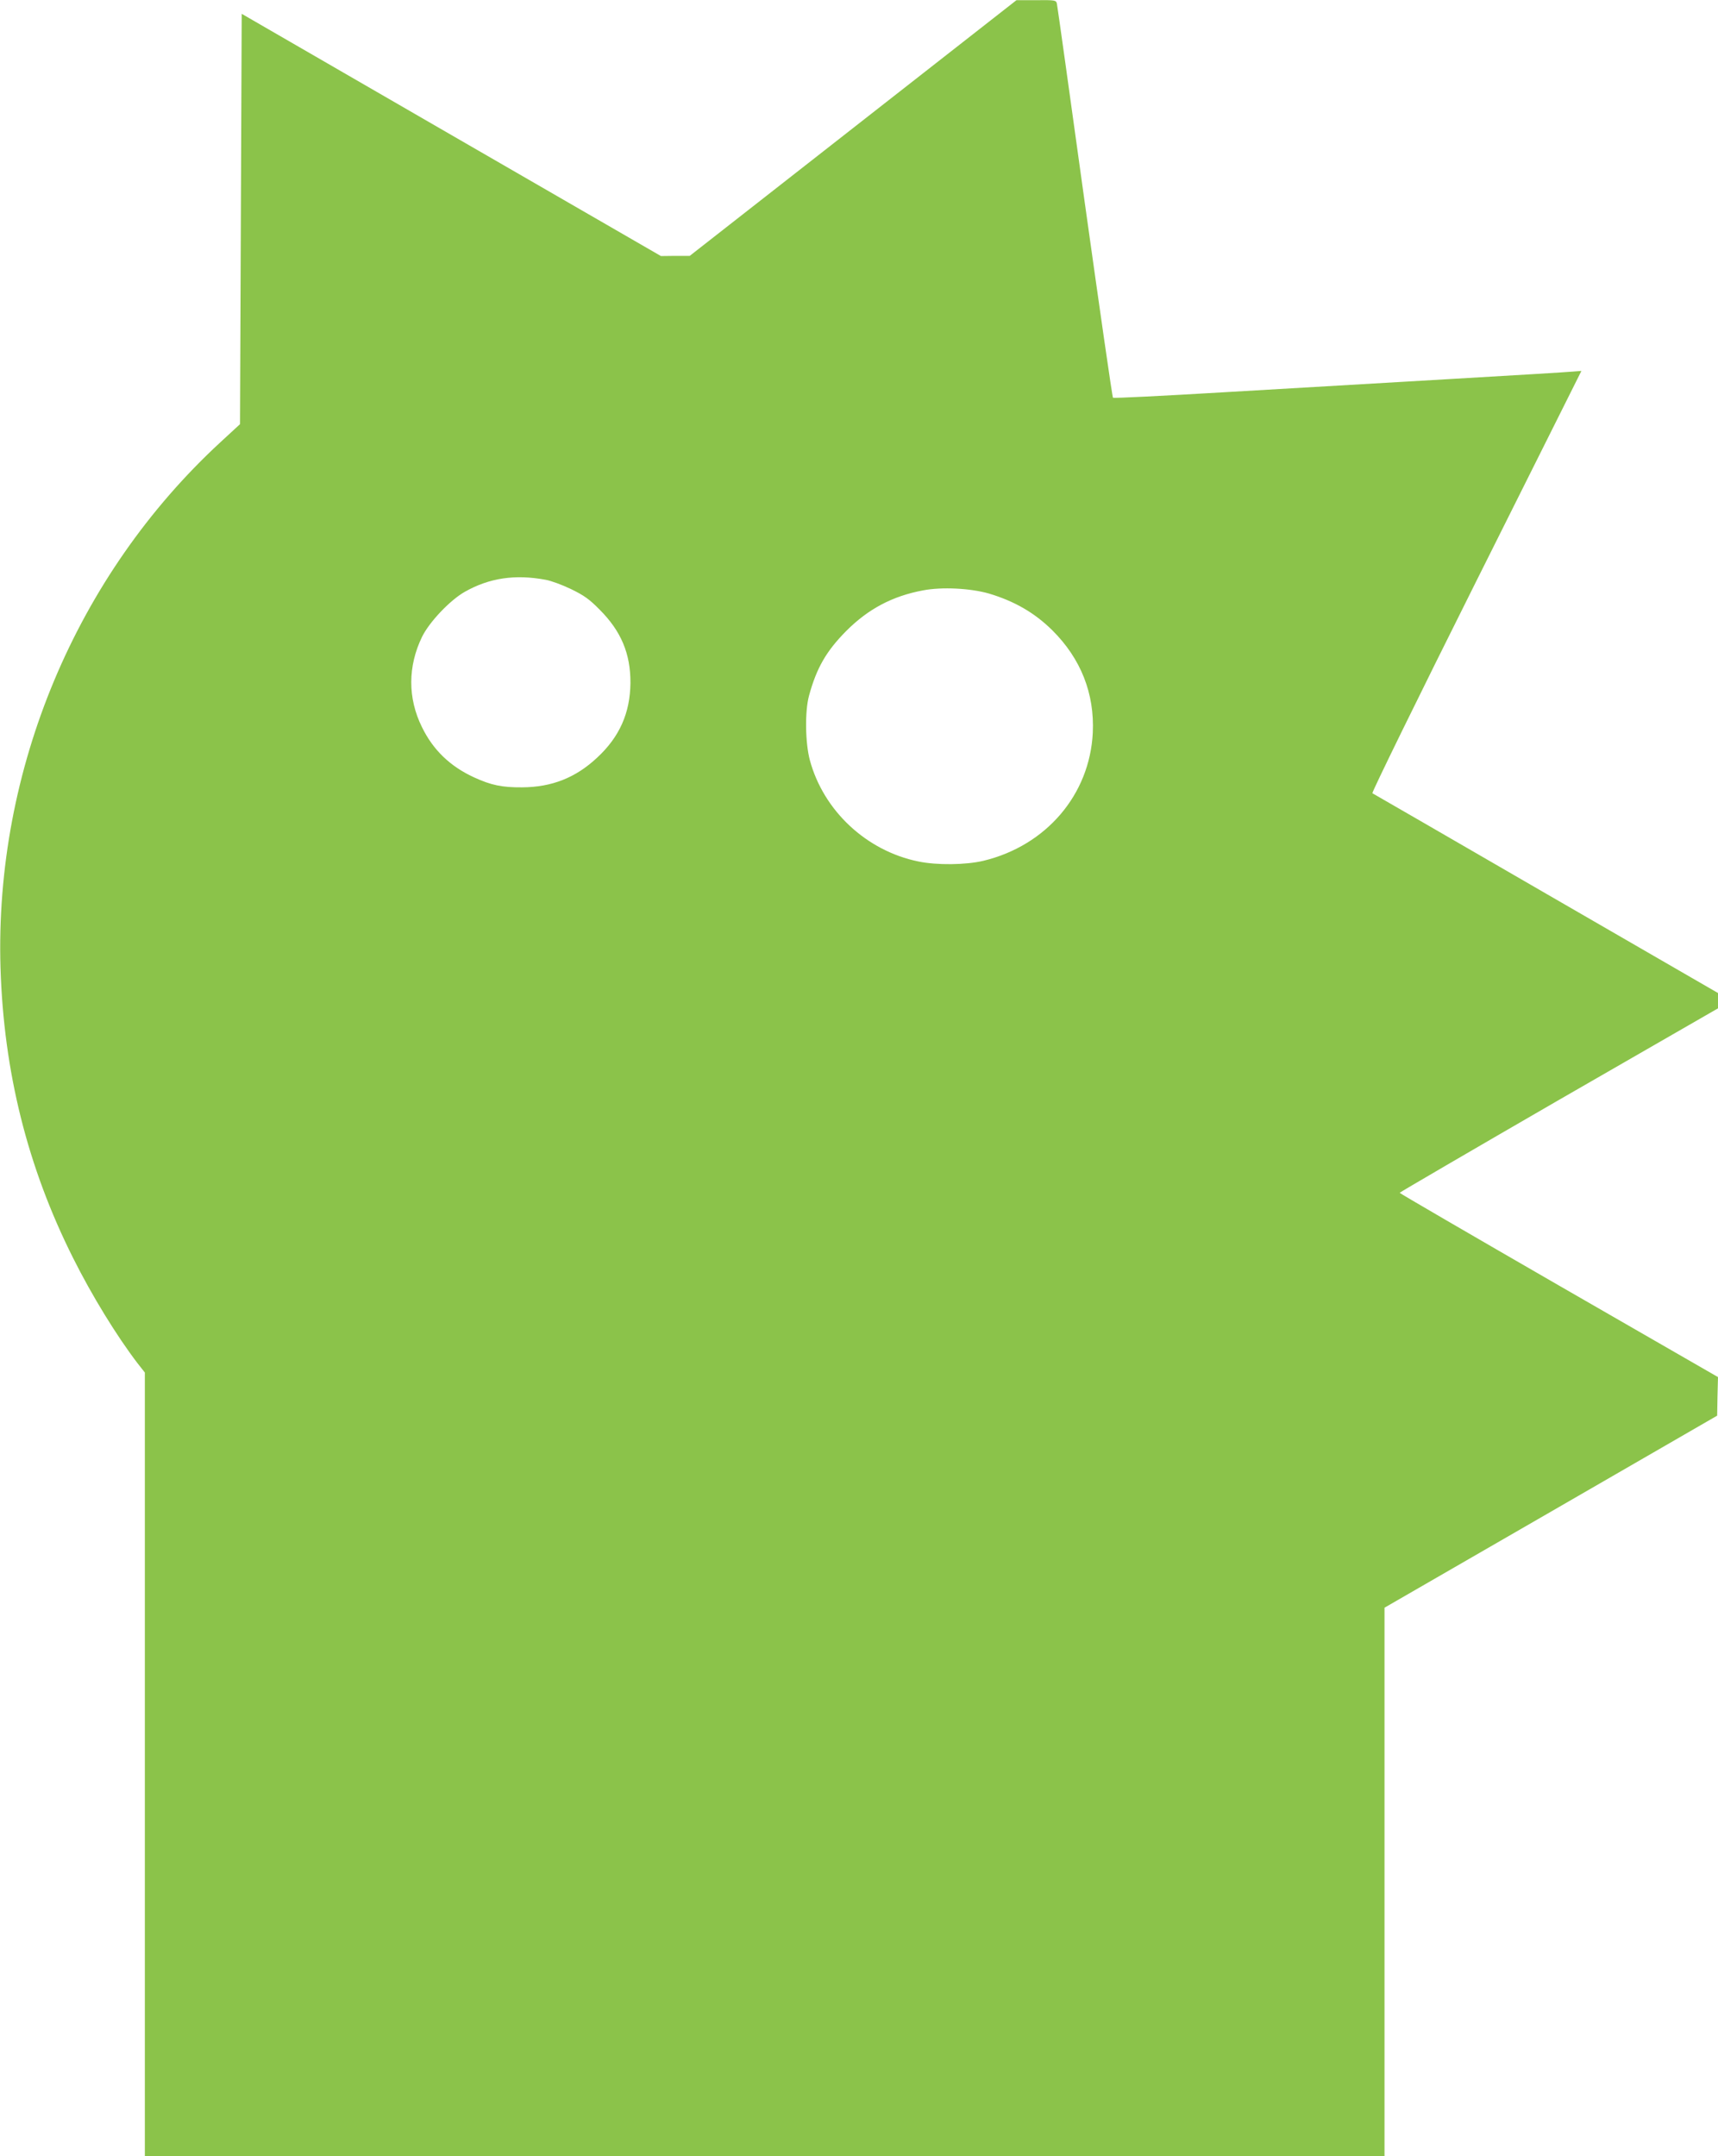 <?xml version="1.0" standalone="no"?>
<!DOCTYPE svg PUBLIC "-//W3C//DTD SVG 20010904//EN"
 "http://www.w3.org/TR/2001/REC-SVG-20010904/DTD/svg10.dtd">
<svg version="1.0" xmlns="http://www.w3.org/2000/svg"
 width="1020pt" height="1280pt" viewBox="0 0 1020 1280"
 preserveAspectRatio="xMidYMid meet">
<g transform="translate(0,1280) scale(0.1,-0.1)"
fill="#8bc34a" stroke="none">
<path d="M5065 12040 l-970 -759 -86 0 -85 -1 -1245 719 -1244 719 -5 -1218
-5 -1218 -115 -106 c-859 -792 -1342 -1946 -1307 -3121 19 -617 160 -1183 431
-1723 112 -224 259 -463 382 -624 l44 -56 0 -2326 0 -2326 3680 0 3680 0 0
1628 0 1628 988 570 987 570 2 115 3 114 -945 544 c-520 300 -945 547 -945
550 1 3 426 251 945 551 l945 544 0 46 0 45 -1021 590 c-561 325 -1025 593
-1031 596 -5 3 265 555 616 1257 l625 1250 -52 -4 c-29 -3 -362 -23 -742 -45
-379 -22 -980 -57 -1335 -78 -355 -21 -648 -36 -652 -32 -4 3 -79 526 -168
1161 -88 635 -162 1165 -165 1178 -5 21 -9 22 -123 21 l-117 0 -970 -759z
m-1825 -2682 c30 -5 98 -30 150 -55 78 -38 109 -60 170 -122 128 -128 184
-262 183 -436 -2 -177 -64 -319 -198 -443 -127 -119 -269 -175 -445 -176 -119
-1 -185 13 -285 59 -142 65 -244 163 -310 299 -85 172 -84 361 1 536 44 89
167 218 254 267 145 82 298 105 480 71z m2633 -82 c150 -45 270 -114 375 -218
169 -168 251 -375 240 -608 -18 -367 -276 -670 -649 -760 -105 -25 -277 -27
-387 -4 -308 63 -563 301 -644 602 -27 102 -30 288 -5 381 45 166 103 266 222
386 130 130 273 206 454 240 113 22 283 13 394 -19z"/>
</g>
</svg>
